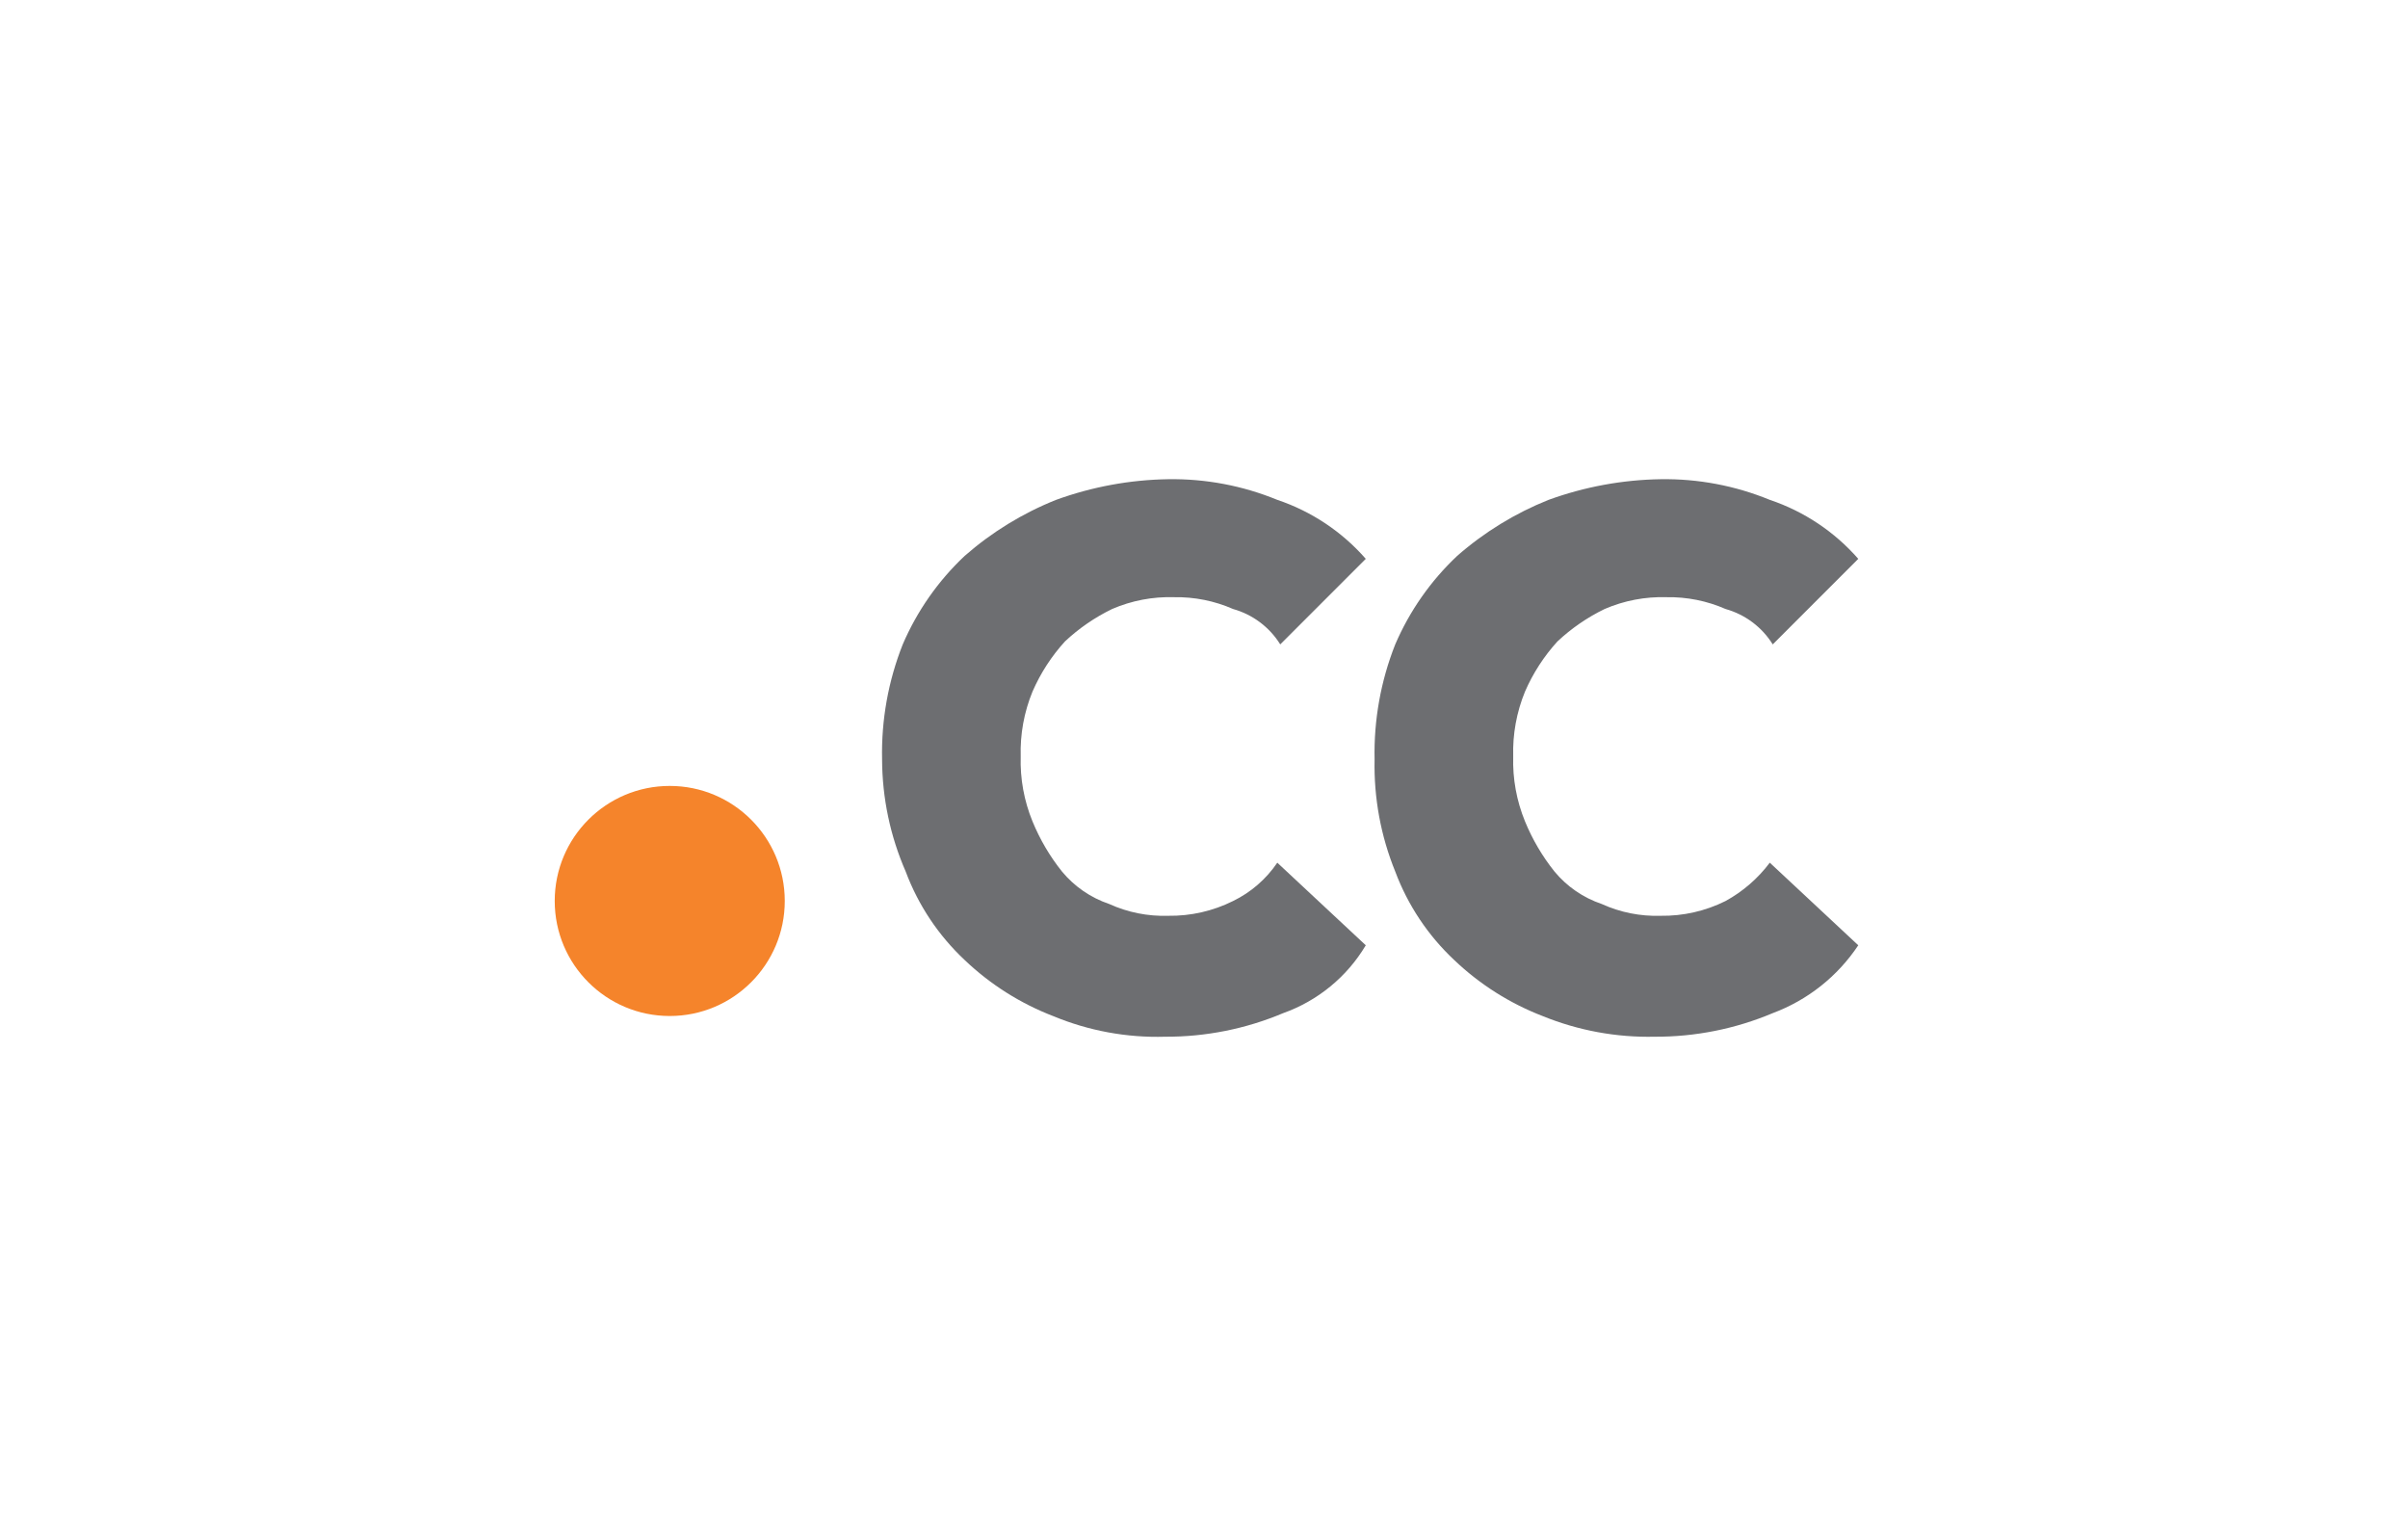 <svg width="191" height="121" viewBox="0 0 191 121" fill="none" xmlns="http://www.w3.org/2000/svg"><g clip-path="url(#clip0_108_1918)"><path d="M53.123 80.573C58.162 80.573 62.247 76.489 62.247 71.45c0-5.039-4.085-9.123-9.123-9.123C48.085 62.327 44 66.411 44 71.45 44 76.489 48.085 80.573 53.123 80.573z" fill="#f5842b"/><path d="M101.781 80.345C98.82 81.593 95.638 82.229 92.424 82.216 89.378 82.306 86.349 81.748 83.535 80.579c-2.609-1.005-4.994-2.515-7.018-4.445C74.438 74.186 72.836 71.784 71.838 69.116 70.613 66.312 69.976 63.286 69.966 60.226 69.898 57.106 70.455 54.004 71.604 51.103 72.743 48.452 74.415 46.063 76.517 44.085 78.664 42.202 81.116 40.699 83.769 39.64 86.62 38.604 89.624 38.05 92.658 38.003 95.624 37.957 98.569 38.514 101.314 39.64 104.026 40.551 106.448 42.166 108.332 44.319L101.548 51.103C100.695 49.732 99.359 48.731 97.805 48.296 96.331 47.65 94.735 47.331 93.126 47.36 91.44 47.308 89.763 47.627 88.213 48.296 86.843 48.96 85.581 49.827 84.47 50.869 83.4 52.044 82.531 53.388 81.897 54.846 81.228 56.477 80.909 58.23 80.961 59.992 80.909 61.755 81.228 63.508 81.897 65.139 82.483 66.569 83.271 67.909 84.236 69.116 85.221 70.305 86.517 71.196 87.979 71.689 89.446 72.357 91.047 72.677 92.658 72.625 94.442 72.652 96.207 72.251 97.805 71.455 99.221 70.766 100.431 69.718 101.314 68.414l7.018 6.55C106.842 77.466 104.525 79.369 101.781 80.345z" fill="#6d6e71"/><path d="M140.612 80.345C137.651 81.593 134.468 82.229 131.255 82.216 128.211 82.284 125.185 81.726 122.365 80.579 119.756 79.574 117.371 78.063 115.347 76.134 113.268 74.186 111.667 71.784 110.669 69.116 109.521 66.296 108.964 63.27 109.031 60.226 108.963 57.106 109.52 54.004 110.669 51.103 111.808 48.452 113.48 46.063 115.581 44.085 117.729 42.202 120.181 40.699 122.833 39.64 125.685 38.604 128.689 38.05 131.723 38.003 134.689 37.957 137.634 38.514 140.378 39.64 143.09 40.551 145.512 42.166 147.396 44.319L140.612 51.103C139.759 49.732 138.424 48.731 136.869 48.296 135.395 47.65 133.799 47.331 132.191 47.36 130.504 47.308 128.827 47.627 127.278 48.296 125.908 48.96 124.646 49.827 123.535 50.869 122.465 52.044 121.595 53.388 120.962 54.846 120.293 56.477 119.974 58.23 120.026 59.992 119.974 61.755 120.293 63.508 120.962 65.139 121.548 66.569 122.336 67.909 123.301 69.116 124.285 70.305 125.582 71.196 127.044 71.689 128.511 72.357 130.112 72.677 131.723 72.625 133.507 72.652 135.272 72.251 136.869 71.455 138.242 70.702 139.438 69.665 140.378 68.414l7.018 6.55C145.758 77.428 143.384 79.311 140.612 80.345z" fill="#6d6e71"/></g><defs><clipPath id="clip0_108_1918"><rect width="103.399" height="44.214" fill="#fff" transform="translate(44 38)"/></clipPath></defs></svg>